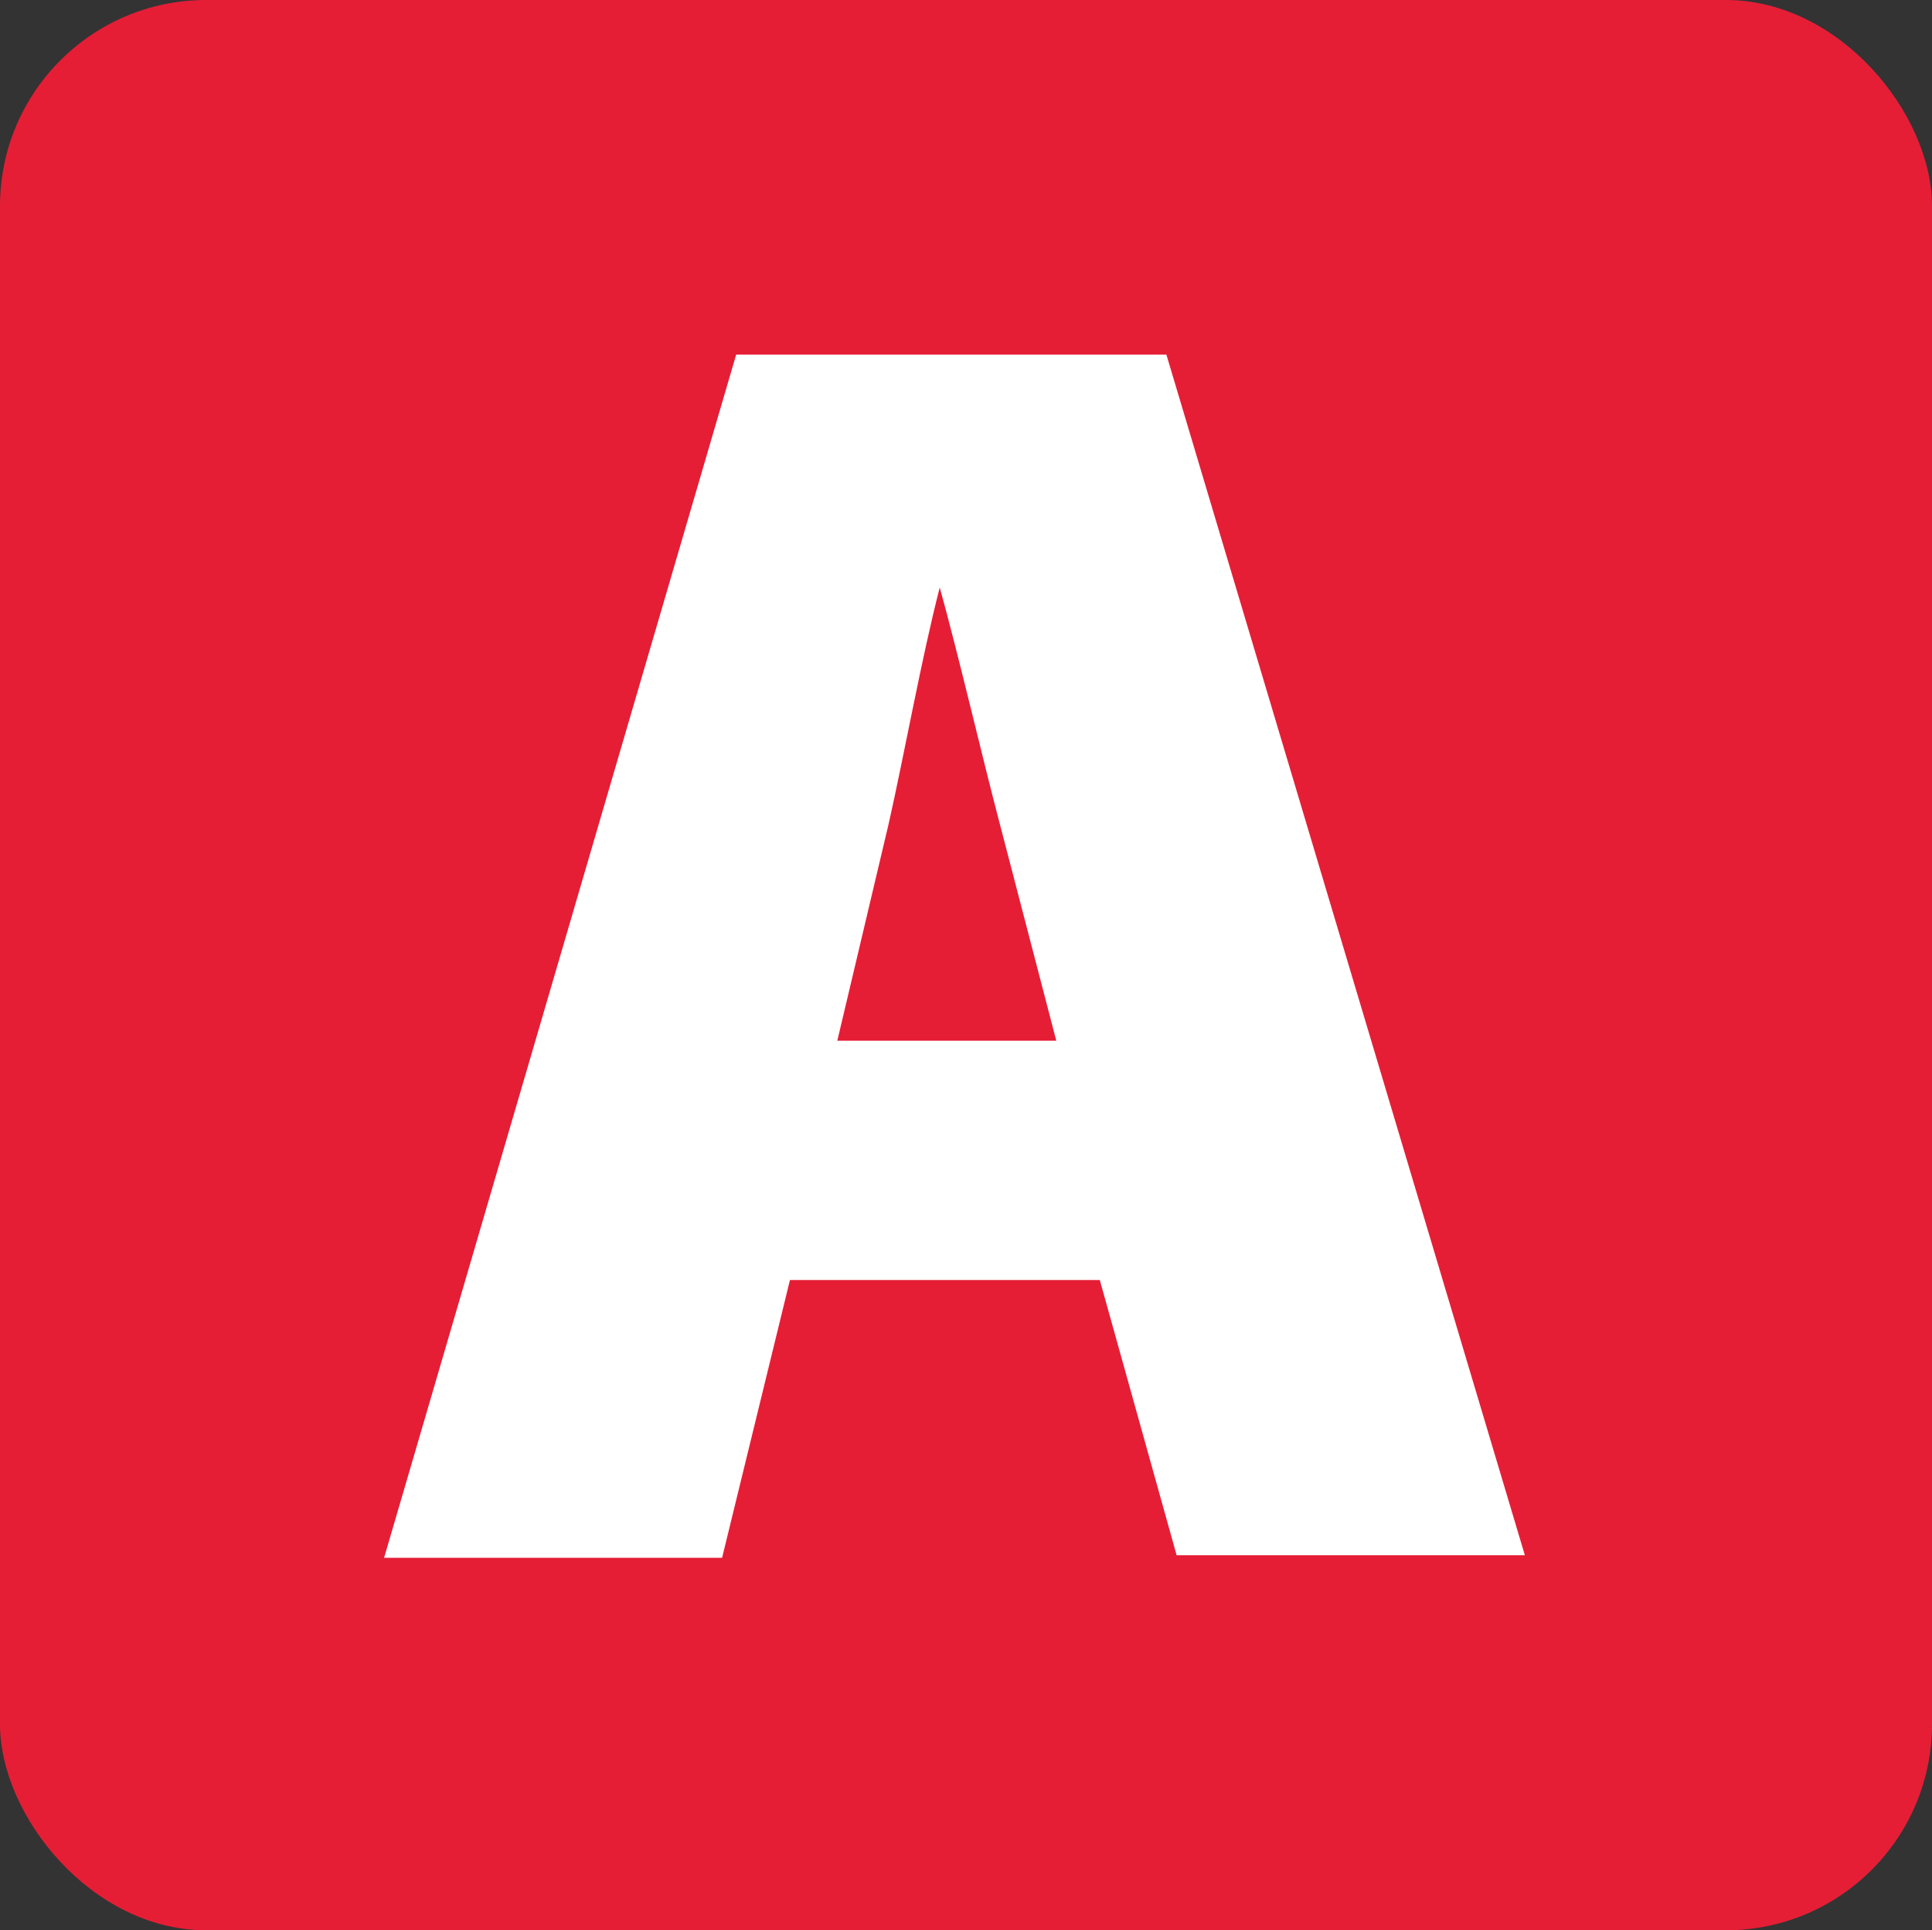<svg xmlns="http://www.w3.org/2000/svg" viewBox="0 0 15.09 15.08"><rect x="0" y="0" width="15.09" height="15.08" fill="#333333" stroke="none"/><defs><style>.cls-1{fill:#e51e36;}.cls-2{fill:#fff;}</style></defs><g id="Calque_2" data-name="Calque 2"><g id="Calque_1-2" data-name="Calque 1"><rect class="cls-1" width="15.09" height="15.08" rx="1.61"/><path class="cls-2" d="M6.17,10l-.53,2.17H3L5.75,2.77H9.11l2.8,9.38H9.19L8.59,10ZM8.25,8.13,7.81,6.44c-.14-.53-.32-1.31-.47-1.85h0c-.14.54-.28,1.32-.4,1.85l-.4,1.69Z"/></g></g></svg>